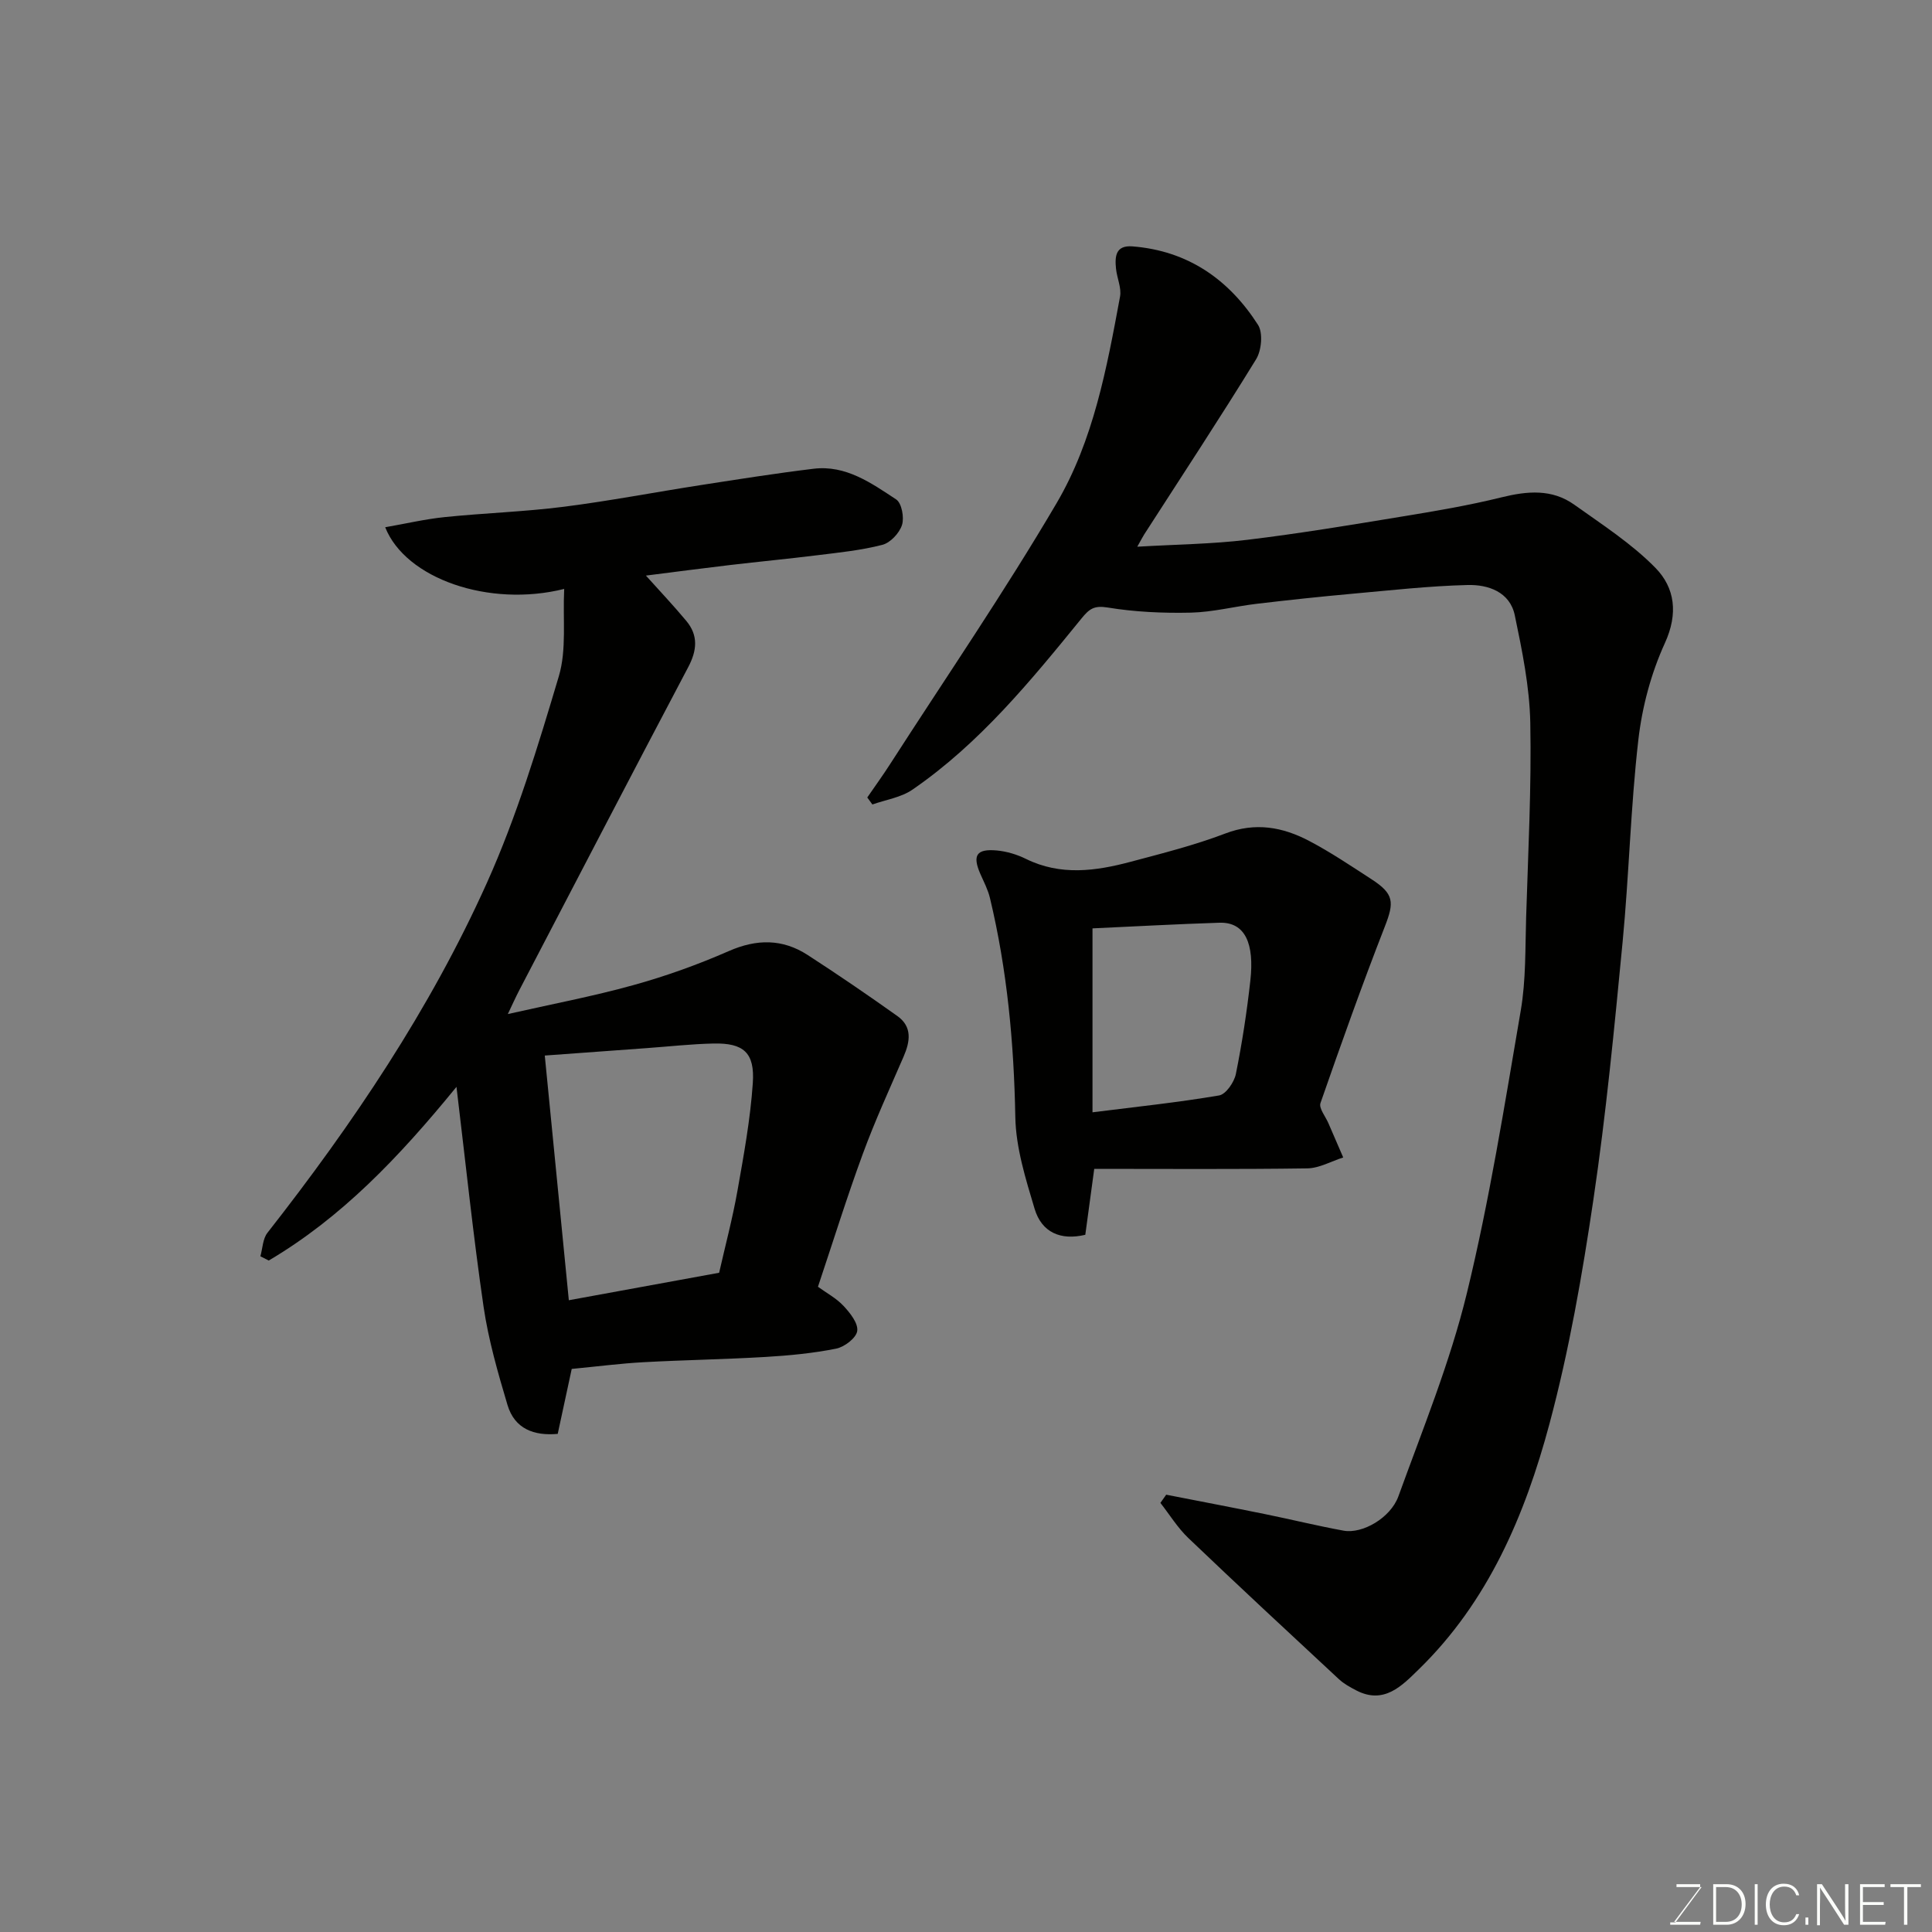 <svg enable-background="new 0 0 400 400" viewBox="0 0 400 400" xmlns="http://www.w3.org/2000/svg"><rect x="0" y="0" width="400" height="400" fill="#808080" stroke="none"/><path d="m241.45 309.46c6.84 1.34 13.68 2.64 20.51 4.03 5.42 1.1 10.79 2.43 16.23 3.42 3.85.7 9.7-2.6 11.34-7.13 5.03-13.9 10.68-27.69 14.16-42 4.7-19.29 7.81-38.98 11.17-58.58 1.08-6.31.91-12.84 1.11-19.28.41-13.43 1.12-26.87.86-40.29-.15-7.44-1.68-14.91-3.21-22.24-1.01-4.85-5.52-6.38-9.76-6.27-8.04.2-16.07 1.11-24.1 1.83-6.54.59-13.07 1.29-19.58 2.06-4.54.54-9.05 1.72-13.6 1.83-5.75.13-11.59-.13-17.25-1.06-2.83-.46-3.81.29-5.42 2.27-10.52 12.93-21.1 25.88-35 35.44-2.35 1.62-5.5 2.08-8.29 3.07-.35-.48-.7-.97-1.06-1.45 1.58-2.31 3.23-4.57 4.74-6.93 11.56-17.96 23.65-35.61 34.46-54.01 7.64-13.01 10.4-28 13.13-42.75.34-1.81-.63-3.83-.83-5.77-.26-2.5-.13-4.91 3.39-4.64 11.48.9 19.98 6.84 26.01 16.25 1.06 1.66.73 5.28-.39 7.11-7.51 12.22-15.41 24.21-23.17 36.27-.32.5-.59 1.04-1.44 2.55 8.18-.48 15.54-.55 22.8-1.43 10.69-1.29 21.34-3.06 31.97-4.81 6.91-1.13 13.84-2.3 20.63-3.98 5.35-1.32 10.46-1.78 15.09 1.53 5.77 4.12 11.86 8.04 16.78 13.06 4.05 4.13 4.76 9.47 1.96 15.6-2.85 6.24-4.71 13.21-5.49 20.04-1.6 13.9-1.92 27.93-3.26 41.87-1.71 17.79-3.42 35.6-6.04 53.27-2.31 15.61-5.03 31.27-9.11 46.49-5.06 18.86-12.68 36.82-27.1 50.84-3.41 3.32-7.14 7.29-12.87 4.32-1.27-.66-2.58-1.37-3.62-2.34-10.43-9.69-20.87-19.38-31.16-29.21-2.22-2.12-3.88-4.84-5.79-7.28.4-.56.8-1.13 1.2-1.7z" fill="#010100"/><path d="m53.91 260.1c.46-1.64.49-3.62 1.46-4.86 17.69-22.57 33.68-46.29 45.44-72.46 6.17-13.73 10.58-28.31 14.89-42.77 1.64-5.51.8-11.76 1.11-18.08-15.56 3.89-32.85-2.13-37.06-12.77 4.21-.73 8.23-1.68 12.31-2.1 8.18-.84 16.43-1.1 24.58-2.13 9.55-1.21 19.01-3.04 28.53-4.51 7.74-1.2 15.49-2.43 23.27-3.37 6.68-.81 11.95 2.96 17.1 6.35 1.15.75 1.7 3.75 1.21 5.29-.54 1.68-2.4 3.68-4.06 4.11-4.4 1.14-8.99 1.6-13.52 2.16-6.02.75-12.06 1.32-18.08 2.03-5.82.69-11.62 1.45-17.36 2.18 2.84 3.16 5.7 6.19 8.36 9.38 2.51 3.01 2.23 6.1.4 9.57-11.74 22.23-23.32 44.55-34.95 66.84-.79 1.52-1.49 3.08-2.4 4.99 9-2.04 17.61-3.66 26.02-6 6.72-1.86 13.34-4.24 19.73-7.04 5.77-2.53 11.11-2.56 16.31.8 6.29 4.07 12.49 8.31 18.59 12.65 3.12 2.22 2.65 5.26 1.29 8.4-2.89 6.67-5.93 13.29-8.43 20.1-3.31 9-6.16 18.17-9.3 27.55 1.74 1.27 3.78 2.35 5.28 3.95 1.36 1.45 3.07 3.59 2.85 5.2-.19 1.44-2.64 3.32-4.36 3.66-4.8.96-9.72 1.43-14.61 1.72-8.42.5-16.87.63-25.29 1.09-4.77.26-9.51.88-14.85 1.39-.89 4.13-1.87 8.67-2.9 13.45-4.87.44-8.91-1-10.4-5.99-1.99-6.68-3.94-13.45-4.95-20.32-2.14-14.66-3.67-29.41-5.61-45.54-12.01 14.72-23.87 27.1-38.87 35.96-.58-.28-1.16-.58-1.73-.88zm63.86 9.1c10.13-1.85 20.48-3.75 31.12-5.69 1.26-5.56 2.77-11.21 3.79-16.96 1.31-7.39 2.67-14.82 3.18-22.29.44-6.34-1.92-8.35-8.16-8.21-4.6.1-9.19.62-13.78.95-6.87.5-13.73 1-21.13 1.54 1.65 16.74 3.28 33.36 4.98 50.66z" fill="#010100"/><path d="m226.55 242c-.76 5.65-1.29 9.54-1.85 13.65-5.09 1.22-9.03-.47-10.5-5.39-1.85-6.19-3.87-12.62-3.99-18.98-.28-15.33-1.68-30.45-5.25-45.35-.41-1.72-1.26-3.34-1.98-4.97-1.69-3.86-.84-5.26 3.39-4.88 2.06.19 4.19.83 6.05 1.75 7.17 3.53 14.44 2.52 21.68.59 6.58-1.75 13.23-3.43 19.58-5.85 6.23-2.38 11.87-1.35 17.34 1.52 4.46 2.34 8.67 5.18 12.91 7.93 4.71 3.04 4.76 4.76 2.78 9.82-4.71 12.08-9.06 24.3-13.32 36.54-.37 1.06 1.03 2.75 1.63 4.14 1.02 2.38 2.05 4.75 3.08 7.12-2.48.79-4.95 2.22-7.44 2.26-14.71.21-29.43.1-44.11.1zm-.36-11.71c9.07-1.14 17.69-2.04 26.21-3.49 1.41-.24 3.12-2.73 3.47-4.43 1.29-6.39 2.28-12.86 3-19.34.85-7.6-1.02-12.16-6.4-11.99-8.71.28-17.41.76-26.28 1.17z" fill="#010100"/><g fill="#fbfcfa"><path d="m346.9 398 5.4-7.3h-5.2v-.6h4.9v.6l-5.4 7.2h5.5l-.1.6h-6.2v-.5z"/><path d="m354.7 390.1h2.8c2.3 0 3.9 1.6 3.9 4.1s-1.6 4.3-3.9 4.3h-2.8zm.6 7.8h2c2.2 0 3.3-1.6 3.3-3.6 0-1.8-1-3.6-3.3-3.6h-2z"/><path d="m363.9 390.1v8.4h-.6v-8.4z"/><path d="m372.5 396.3c-.4 1.3-1.4 2.3-3.2 2.3-2.4 0-3.7-1.9-3.7-4.3 0-2.3 1.2-4.3 3.7-4.3 1.8 0 2.9 1 3.2 2.4h-.6c-.4-1.1-1.1-1.8-2.5-1.8-2.1 0-3 1.9-3 3.7s.9 3.7 3 3.7c1.4 0 2.1-.7 2.5-1.7z"/><path d="m373.8 398.5v-1.5h.6v1.5z"/><path d="m376.2 398.5v-8.4h1c1.3 2 4.4 6.6 4.9 7.6-.1-1.2-.1-2.4-.1-3.8v-3.8h.7v8.4h-.9c-1.2-1.9-4.4-6.8-5-7.7.1 1.1 0 2.3 0 3.9v3.9h-.6z"/><path d="m390 394.4h-4.3v3.5h4.7l-.1.6h-5.2v-8.4h5.1v.6h-4.5v3.1h4.3z"/><path d="m394.2 390.7h-2.8v-.6h6.3v.6h-2.8v7.8h-.7z"/></g></svg>